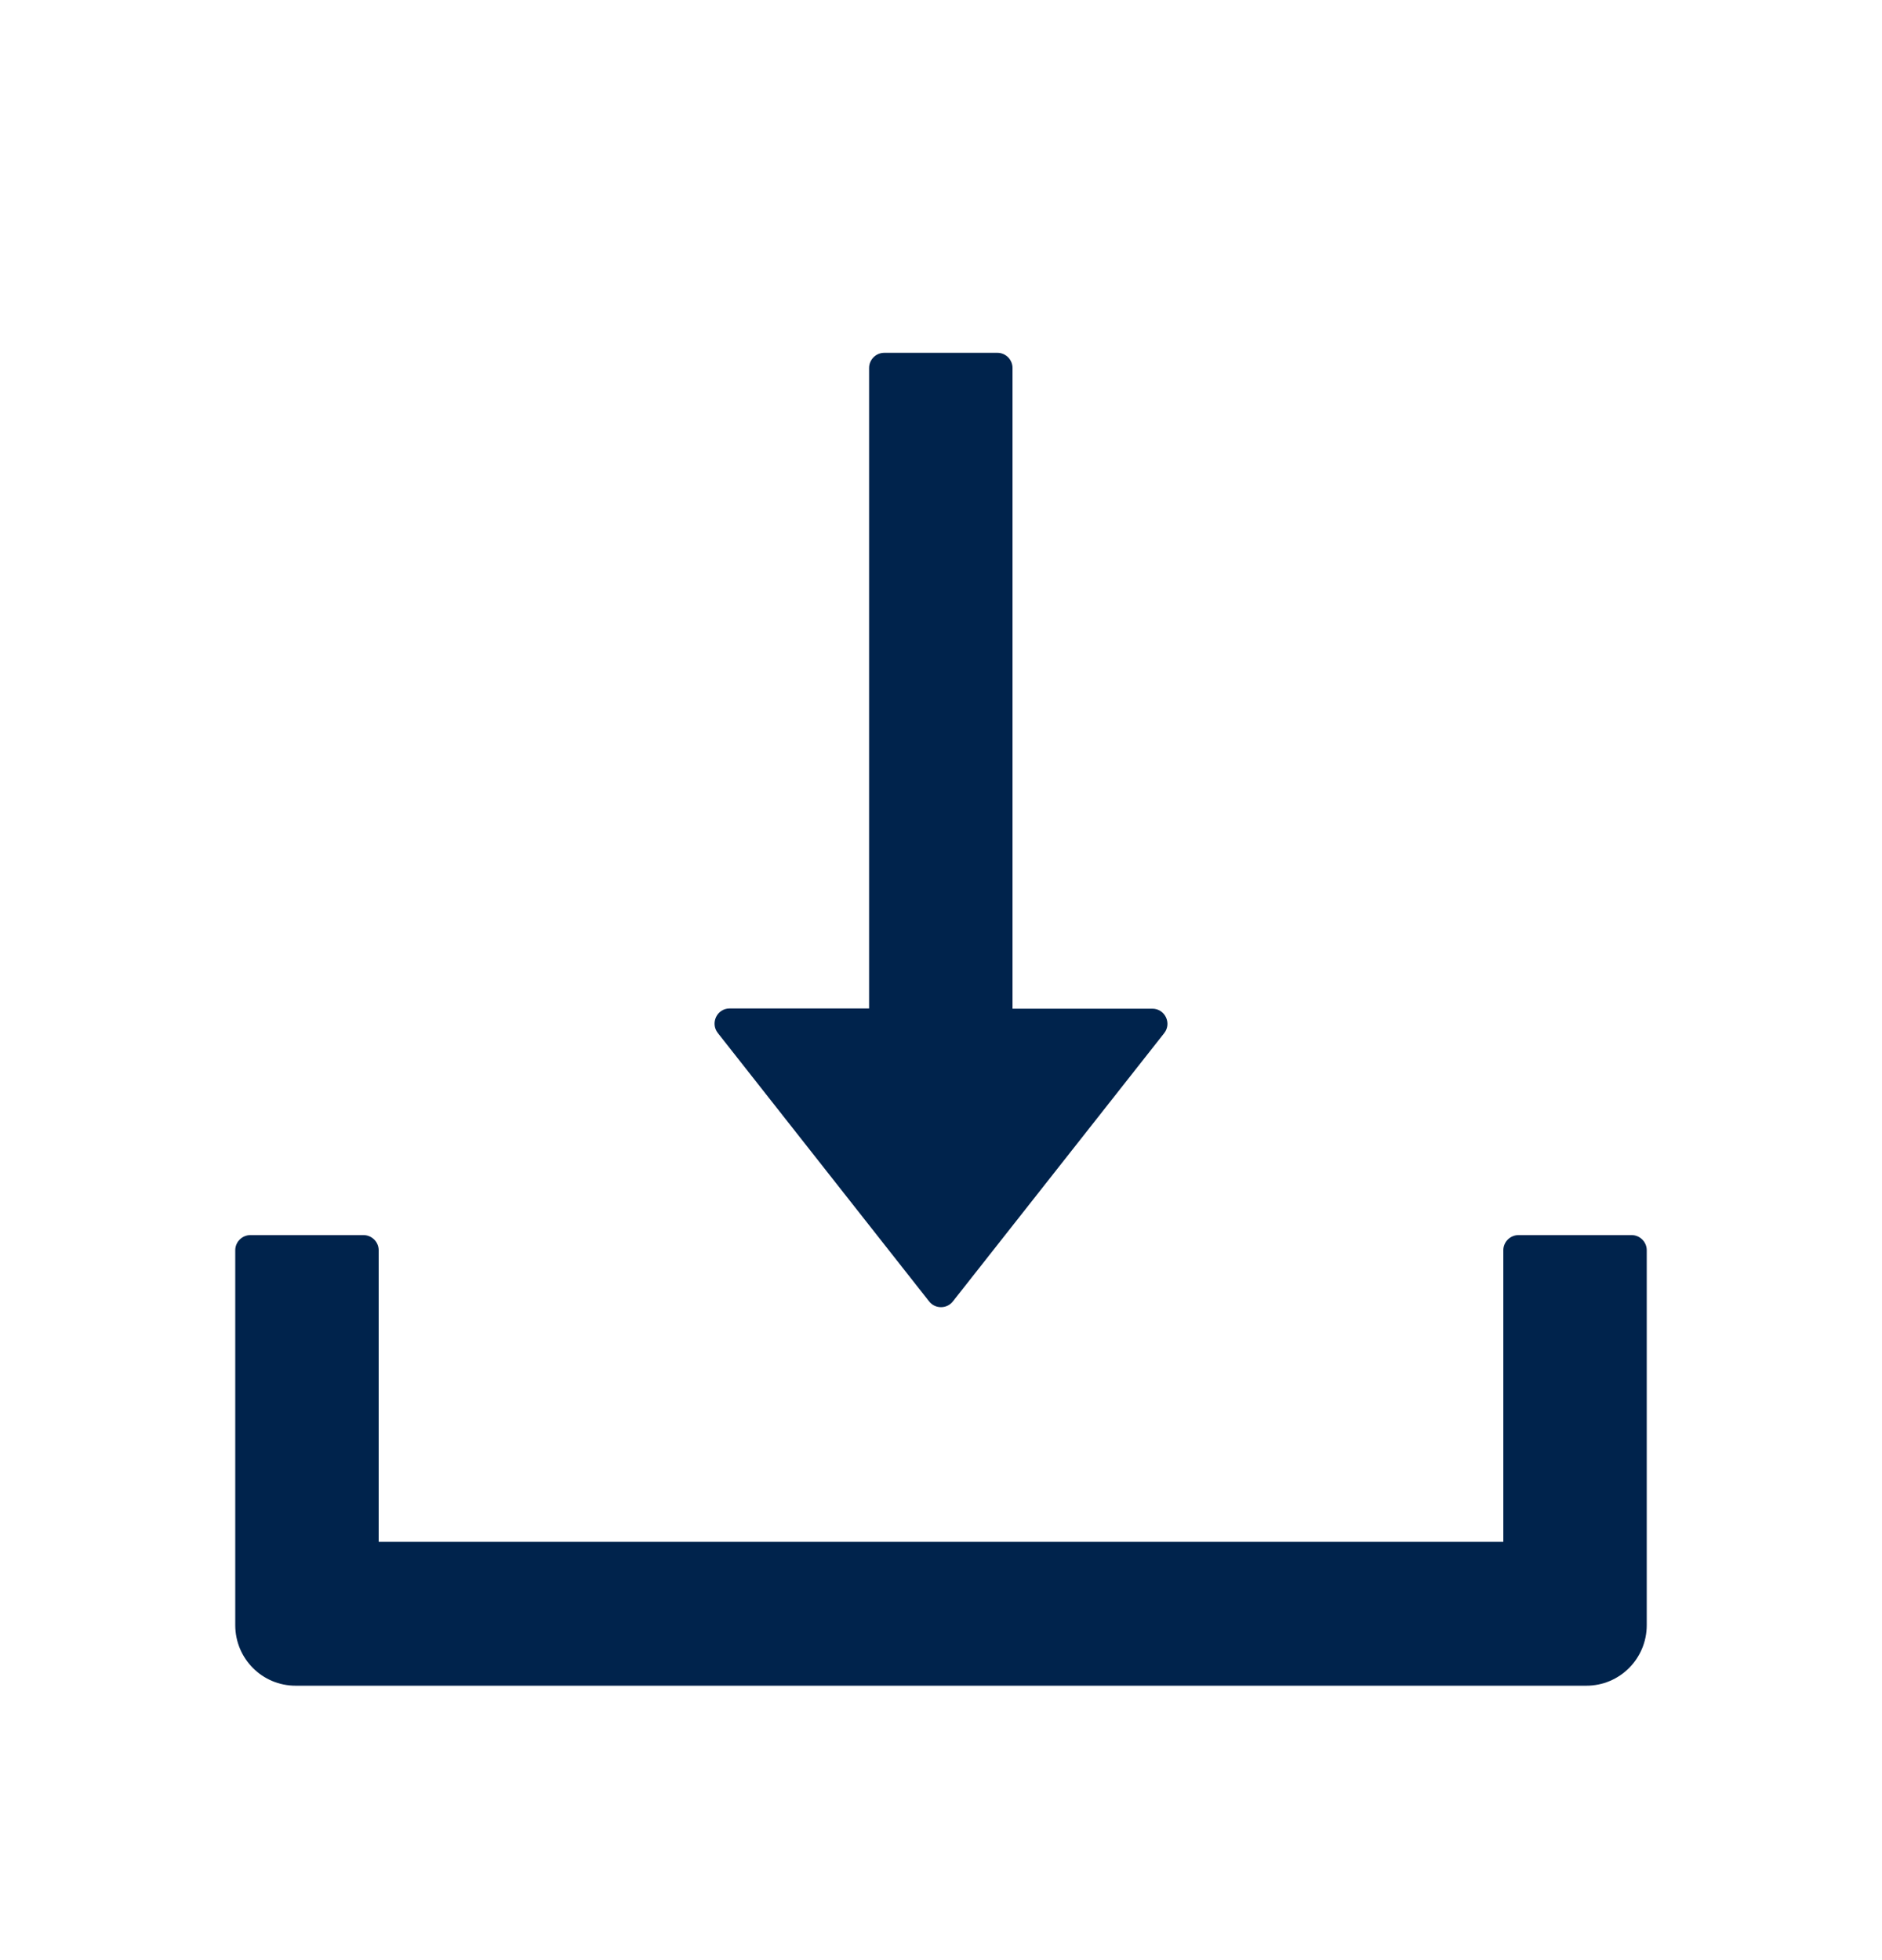 <?xml version="1.0" encoding="UTF-8"?> <svg xmlns="http://www.w3.org/2000/svg" width="24" height="25" viewBox="0 0 24 25" fill="none"><g id="icon"><path id="Vector" d="M11.848 16.598C11.866 16.621 11.889 16.64 11.916 16.653C11.942 16.666 11.971 16.672 12 16.672C12.029 16.672 12.058 16.666 12.084 16.653C12.111 16.64 12.134 16.621 12.152 16.598L14.847 13.176C14.945 13.051 14.856 12.865 14.695 12.865H12.912V4.693C12.912 4.587 12.825 4.5 12.72 4.5H11.276C11.17 4.5 11.083 4.587 11.083 4.693V12.862H9.305C9.144 12.862 9.055 13.048 9.153 13.174L11.848 16.598ZM20.808 15.753H19.364C19.258 15.753 19.171 15.84 19.171 15.946V19.665H4.829V15.946C4.829 15.84 4.742 15.753 4.636 15.753H3.193C3.087 15.753 3 15.84 3 15.946V20.727C3 21.155 3.344 21.5 3.77 21.5H20.23C20.656 21.5 21 21.155 21 20.727V15.946C21 15.84 20.913 15.753 20.808 15.753Z" fill="#00234C"></path></g></svg> 